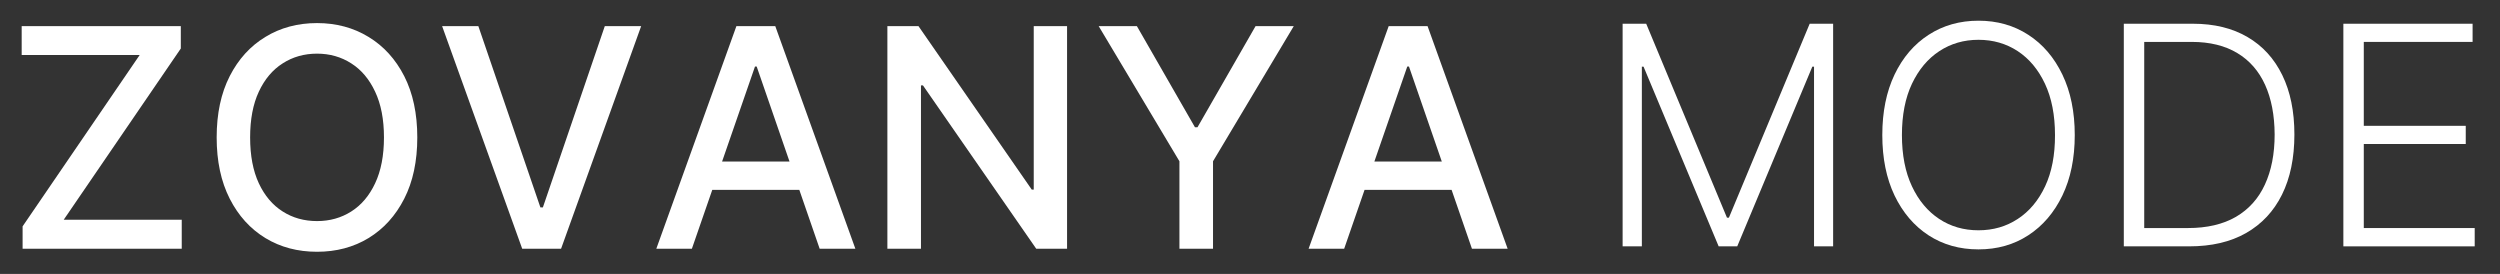<svg height="32.488" width="296.531" style="max-height: 500px" xmlns="http://www.w3.org/2000/svg" xmlns:xlink="http://www.w3.org/1999/xlink" zoomAndPan="magnify" viewBox="13.346 17.869 296.531 32.488" preserveAspectRatio="xMidYMid meet" version="1.0"><rect x="13.346" y="17.869" width="296.531" height="32.488" fill="#333333" stroke="none"/><defs><g></g><clipPath id="6a2adf0a3f"><rect x="0" width="181" y="0" height="45"></rect></clipPath></defs><g transform="matrix(1, 0, 0, 1, 13, 12)"><g clip-path="url(#6a2adf0a3f)"><g fill="#ffffff" fill-opacity="1"><g transform="translate(0.808, 35.373)"><g><path d="M 2.219 0 L 2.219 -2.656 L 16.109 -22.984 L 2.109 -22.984 L 2.109 -26.406 L 20.984 -26.406 L 20.984 -23.75 L 7.094 -3.438 L 21.094 -3.438 L 21.094 0 Z M 2.219 0"></path></g></g></g><g fill="#ffffff" fill-opacity="1"><g transform="translate(23.998, 35.373)"><g><path d="M 25.844 -13.203 C 25.844 -10.379 25.328 -7.957 24.297 -5.938 C 23.266 -3.914 21.852 -2.359 20.062 -1.266 C 18.27 -0.18 16.234 0.359 13.953 0.359 C 11.66 0.359 9.617 -0.18 7.828 -1.266 C 6.035 -2.359 4.625 -3.914 3.594 -5.938 C 2.562 -7.969 2.047 -10.391 2.047 -13.203 C 2.047 -16.023 2.562 -18.445 3.594 -20.469 C 4.625 -22.488 6.035 -24.039 7.828 -25.125 C 9.617 -26.219 11.66 -26.766 13.953 -26.766 C 16.234 -26.766 18.27 -26.219 20.062 -25.125 C 21.852 -24.039 23.266 -22.488 24.297 -20.469 C 25.328 -18.445 25.844 -16.023 25.844 -13.203 Z M 21.891 -13.203 C 21.891 -15.348 21.539 -17.156 20.844 -18.625 C 20.156 -20.102 19.211 -21.223 18.016 -21.984 C 16.816 -22.754 15.461 -23.141 13.953 -23.141 C 12.43 -23.141 11.07 -22.754 9.875 -21.984 C 8.676 -21.223 7.734 -20.102 7.047 -18.625 C 6.359 -17.156 6.016 -15.348 6.016 -13.203 C 6.016 -11.055 6.359 -9.242 7.047 -7.766 C 7.734 -6.297 8.676 -5.18 9.875 -4.422 C 11.07 -3.66 12.43 -3.281 13.953 -3.281 C 15.461 -3.281 16.816 -3.66 18.016 -4.422 C 19.211 -5.18 20.156 -6.297 20.844 -7.766 C 21.539 -9.242 21.891 -11.055 21.891 -13.203 Z M 21.891 -13.203"></path></g></g></g><g fill="#ffffff" fill-opacity="1"><g transform="translate(51.88, 35.373)"><g><path d="M 5.203 -26.406 L 12.562 -4.906 L 12.859 -4.906 L 20.203 -26.406 L 24.516 -26.406 L 15.016 0 L 10.406 0 L 0.906 -26.406 Z M 5.203 -26.406"></path></g></g></g><g fill="#ffffff" fill-opacity="1"><g transform="translate(77.287, 35.373)"><g><path d="M 5.125 0 L 0.906 0 L 10.406 -26.406 L 15.016 -26.406 L 24.516 0 L 20.281 0 L 12.812 -21.609 L 12.609 -21.609 Z M 5.844 -10.344 L 19.562 -10.344 L 19.562 -6.984 L 5.844 -6.984 Z M 5.844 -10.344"></path></g></g></g><g fill="#ffffff" fill-opacity="1"><g transform="translate(102.694, 35.373)"><g><path d="M 24.219 -26.406 L 24.219 0 L 20.562 0 L 7.125 -19.375 L 6.891 -19.375 L 6.891 0 L 2.906 0 L 2.906 -26.406 L 6.594 -26.406 L 20.031 -7.016 L 20.266 -7.016 L 20.266 -26.406 Z M 24.219 -26.406"></path></g></g></g><g fill="#ffffff" fill-opacity="1"><g transform="translate(129.803, 35.373)"><g><path d="M 0.859 -26.406 L 5.391 -26.406 L 12.281 -14.406 L 12.578 -14.406 L 19.469 -26.406 L 24 -26.406 L 14.422 -10.375 L 14.422 0 L 10.438 0 L 10.438 -10.375 Z M 0.859 -26.406"></path></g></g></g><g fill="#ffffff" fill-opacity="1"><g transform="translate(154.656, 35.373)"><g><path d="M 5.125 0 L 0.906 0 L 10.406 -26.406 L 15.016 -26.406 L 24.516 0 L 20.281 0 L 12.812 -21.609 L 12.609 -21.609 Z M 5.844 -10.344 L 19.562 -10.344 L 19.562 -6.984 L 5.844 -6.984 Z M 5.844 -10.344"></path></g></g></g></g></g><g fill="#ffffff" fill-opacity="1"><g transform="translate(202.309, 47.09)"><g><path d="M 3.5 -26.406 L 6.297 -26.406 L 15.875 -3.406 L 16.109 -3.406 L 25.688 -26.406 L 28.469 -26.406 L 28.469 0 L 26.203 0 L 26.203 -21.312 L 26 -21.312 L 17.094 0 L 14.891 0 L 5.984 -21.312 L 5.781 -21.312 L 5.781 0 L 3.5 0 Z M 3.5 -26.406"></path></g></g></g><g fill="#ffffff" fill-opacity="1"><g transform="translate(234.282, 47.09)"><g><path d="M 25.156 -13.203 C 25.156 -10.453 24.664 -8.062 23.688 -6.031 C 22.707 -4 21.359 -2.426 19.641 -1.312 C 17.93 -0.195 15.961 0.359 13.734 0.359 C 11.504 0.359 9.531 -0.195 7.812 -1.312 C 6.102 -2.426 4.758 -4 3.781 -6.031 C 2.812 -8.062 2.328 -10.453 2.328 -13.203 C 2.328 -15.953 2.812 -18.344 3.781 -20.375 C 4.758 -22.414 6.109 -23.988 7.828 -25.094 C 9.547 -26.207 11.516 -26.766 13.734 -26.766 C 15.961 -26.766 17.93 -26.207 19.641 -25.094 C 21.359 -23.988 22.707 -22.414 23.688 -20.375 C 24.664 -18.344 25.156 -15.953 25.156 -13.203 Z M 22.812 -13.203 C 22.812 -15.566 22.414 -17.594 21.625 -19.281 C 20.832 -20.969 19.754 -22.258 18.391 -23.156 C 17.023 -24.051 15.473 -24.5 13.734 -24.5 C 12.004 -24.5 10.457 -24.051 9.094 -23.156 C 7.727 -22.258 6.645 -20.969 5.844 -19.281 C 5.051 -17.602 4.656 -15.578 4.656 -13.203 C 4.656 -10.836 5.051 -8.812 5.844 -7.125 C 6.633 -5.445 7.711 -4.156 9.078 -3.25 C 10.441 -2.352 11.992 -1.906 13.734 -1.906 C 15.473 -1.906 17.023 -2.352 18.391 -3.25 C 19.766 -4.145 20.848 -5.438 21.641 -7.125 C 22.43 -8.812 22.82 -10.836 22.812 -13.203 Z M 22.812 -13.203"></path></g></g></g><g fill="#ffffff" fill-opacity="1"><g transform="translate(261.756, 47.09)"><g><path d="M 11.25 0 L 3.5 0 L 3.5 -26.406 L 11.703 -26.406 C 14.223 -26.406 16.379 -25.879 18.172 -24.828 C 19.961 -23.785 21.336 -22.281 22.297 -20.312 C 23.254 -18.352 23.734 -16.004 23.734 -13.266 C 23.734 -10.492 23.242 -8.117 22.266 -6.141 C 21.285 -4.16 19.863 -2.641 18 -1.578 C 16.145 -0.523 13.895 0 11.25 0 Z M 5.922 -2.172 L 11.109 -2.172 C 13.367 -2.172 15.266 -2.613 16.797 -3.5 C 18.328 -4.395 19.473 -5.672 20.234 -7.328 C 21.004 -8.992 21.391 -10.973 21.391 -13.266 C 21.379 -15.547 21.004 -17.504 20.266 -19.141 C 19.523 -20.785 18.426 -22.047 16.969 -22.922 C 15.508 -23.805 13.707 -24.25 11.562 -24.25 L 5.922 -24.25 Z M 5.922 -2.172"></path></g></g></g><g fill="#ffffff" fill-opacity="1"><g transform="translate(287.798, 47.09)"><g><path d="M 3.5 0 L 3.5 -26.406 L 18.828 -26.406 L 18.828 -24.25 L 5.922 -24.25 L 5.922 -14.297 L 18.016 -14.297 L 18.016 -12.141 L 5.922 -12.141 L 5.922 -2.172 L 19.078 -2.172 L 19.078 0 Z M 3.5 0"></path></g></g></g></svg>